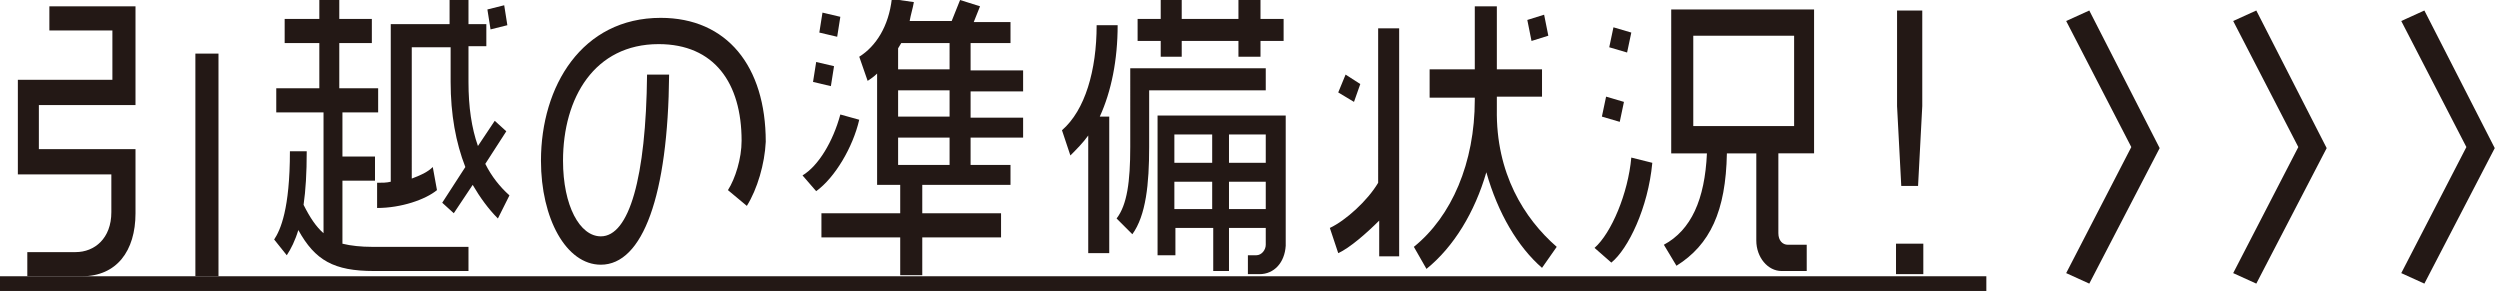 <?xml version="1.0" encoding="utf-8"?>
<!-- Generator: Adobe Illustrator 25.4.1, SVG Export Plug-In . SVG Version: 6.00 Build 0)  -->
<svg version="1.1" id="レイヤー_1" xmlns="http://www.w3.org/2000/svg" xmlns:xlink="http://www.w3.org/1999/xlink" x="0px"
	 y="0px" viewBox="0 0 238 28" style="enable-background:new 0 0 238 28;" xml:space="preserve">
<style type="text/css">
	.st0{fill:#231815;}
</style>
<g>
	<g>
		<g>
			<path class="st0" d="M7.8,26.3H2.6v-2.3h4.6c1.8,0,3.4-1.3,3.4-3.8v-3.6H1.7v-9h9V2.9H4.7V0.6h8.2V10H3.7v4.2h9.2v6.1
				C12.9,23.9,11.1,26.3,7.8,26.3z M18.6,26.3V5.1h2.2v21.2H18.6z"/>
			<path class="st0" d="M35.6,25.8c-3.8,0-5.6-1-7.2-3.9c-0.3,1-0.7,1.8-1.1,2.4l-1.2-1.5c0.6-0.9,1.5-2.9,1.5-8.4h1.6
				c0,2.1-0.1,3.7-0.3,5.1c0.6,1.2,1.2,2.1,1.9,2.7V10.7h-4.5V8.4h4.1V4.1h-3.3V1.8h3.3V0h1.9v1.8h3.1v2.3h-3.1v4.3h3.7v2.3h-3.4
				v4.2h3.1v2.3h-3.1v6c0.8,0.2,1.8,0.3,2.8,0.3h9.2v2.3H35.6z M47.4,20.8c-0.9-0.9-1.7-2-2.4-3.2l-1.8,2.7l-1.1-1l2.2-3.4
				c-0.9-2.3-1.4-5-1.4-8.1V4.5h-3.7V17c0.8-0.3,1.5-0.6,2-1.1l0.4,2.2c-1.1,0.9-3.4,1.7-5.7,1.7v-2.4c0.5,0,0.9,0,1.3-0.1v-15h5.6
				V0h1.8v2.3h1.7v2.1h-1.7v3.4c0,2.4,0.3,4.4,0.9,6.1l1.6-2.4l1.1,1l-2,3.1c0.6,1.2,1.4,2.2,2.3,3L47.4,20.8z M46.7,2.8l-0.3-1.9
				L48,0.5l0.3,1.9L46.7,2.8z"/>
			<path class="st0" d="M71.1,19.6l-1.8-1.5c0.7-1.1,1.3-3,1.3-4.7c0-5.5-2.6-9.2-7.9-9.2c-6.1,0-9.1,5.1-9.1,11.1
				c0,4.3,1.6,7.2,3.6,7.2c2.7,0,4.3-5.6,4.4-15.4h2.1c-0.1,11.5-2.5,18.1-6.5,18.1c-3.3,0-5.7-4.4-5.7-9.9
				c0-7.1,3.9-13.6,11.4-13.6c6.3,0,10,4.6,10,11.8C72.8,15.6,72.1,18,71.1,19.6z"/>
			<path class="st0" d="M77.7,18.2l-1.3-1.5c1.5-0.9,2.9-3.2,3.6-5.8l1.8,0.5C81.2,14,79.5,16.9,77.7,18.2z M79.1,8.2l-1.7-0.4
				l0.3-1.9l1.7,0.4L79.1,8.2z M79.7,3.5l-1.7-0.4l0.3-1.9l1.7,0.4L79.7,3.5z M92.4,13.1v2.6h3.8v1.9h-8.4v2.7h7.5v2.3h-7.5v3.6
				h-2.1v-3.6h-7.5v-2.3h7.5v-2.7h-2.2V7c-0.3,0.3-0.6,0.5-0.9,0.7l-0.8-2.3c1.6-1,2.8-2.9,3.1-5.5l2.1,0.3
				c-0.1,0.6-0.3,1.2-0.4,1.8h4L91.4,0l1.9,0.6l-0.6,1.5h3.5v2h-3.8v2.6h5v2h-5v2.5h5v1.9H92.4z M90.4,4.1h-4.6
				c-0.1,0.2-0.2,0.3-0.3,0.5v2h4.9V4.1z M90.4,8.6h-4.9v2.5h4.9V8.6z M90.4,13.1h-4.9v2.6h4.9V13.1z"/>
			<path class="st0" d="M104.7,11.1h0.9v13h-2V12.9c-0.5,0.7-1.1,1.3-1.7,1.9l-0.8-2.4c2.2-1.9,3.3-5.7,3.3-10h2
				C106.4,5.7,105.8,8.7,104.7,11.1z M109.4,8.6V14c0,3.5-0.3,6.5-1.6,8.3l-1.5-1.5c1-1.3,1.3-3.5,1.3-6.8V6.5h12.9v2.1H109.4z
				 M120,3.9v1.5h-2.1V3.9h-5.4v1.5h-2V3.9h-2.2V1.8h2.2V0h2v1.8h5.4V0h2.1v1.8h2.2v2.1H120z M119.9,26.1h-1.1v-1.8h0.8
				c0.5,0,0.9-0.5,0.9-1v-1.6H117v4.1h-1.5v-4.1h-3.6v2.6h-1.7V11h12.2v12.4C122.3,25,121.3,26.1,119.9,26.1z M115.4,12.8h-3.6v2.7
				h3.6V12.8z M115.4,17.3h-3.6v2.6h3.6V17.3z M120.5,12.8H117v2.7h3.5V12.8z M120.5,17.3H117v2.6h3.5V17.3z"/>
			<path class="st0" d="M131.3,24.4V21c-1.2,1.2-2.8,2.6-3.9,3.1l-0.8-2.4c1.5-0.7,3.6-2.6,4.6-4.3V2.7h2v21.7H131.3z M128.9,9.7
				l-1.5-0.9l0.7-1.7l1.4,0.9L128.9,9.7z M146.8,25.5c-2.3-2-4.2-5.2-5.3-9.1c-1.1,3.8-3.1,7.1-5.7,9.2l-1.2-2.1
				c3.6-2.9,5.8-8,5.8-14V9.3h-4.3V6.6h4.3v-6h2.1v6h4.3v2.6h-4.3l0,1.2c-0.1,6.1,2.6,10.4,5.7,13.1L146.8,25.5z M145.8,3.9l-0.4-2
				l1.6-0.5l0.4,2L145.8,3.9z"/>
			<path class="st0" d="M153.4,25l-1.6-1.4c1.6-1.4,3.2-5.2,3.5-8.6l2,0.5C156.9,19.8,155,23.7,153.4,25z M154.2,11.6l-1.7-0.5
				l0.4-1.9l1.7,0.5L154.2,11.6z M154.9,5l-1.7-0.5l0.4-1.9l1.7,0.5L154.9,5z M169.3,14.6v7.6c0,0.7,0.4,1.1,0.9,1.1h1.8v2.5h-2.4
				c-1.3,0-2.4-1.3-2.4-2.9v-8.3h-2.8c-0.1,5.5-1.6,8.7-4.8,10.7l-1.2-2c2.6-1.4,3.9-4.3,4.1-8.7h-3.4V0.9h13.6v13.7H169.3z
				 M170.8,3.4h-9.6V12h9.6V3.4z"/>
			<path class="st0" d="M180.5,26.1v-2.9h2.6v2.9H180.5z M182.6,17.7H181l-0.4-7.6V1h2.4v9.1L182.6,17.7z"/>
			<path class="st0" d="M0,27.7v-1.4h189.1v1.4H0z"/>
		</g>
	</g>
	<g>
		<g>
			<path class="st0" d="M198.9,27l-2.2-1l6.2-12l-6.2-12l2.2-1l6.7,13.1L198.9,27z"/>
			<path class="st0" d="M214.8,27l-2.2-1l6.2-12l-6.2-12l2.2-1l6.7,13.1L214.8,27z"/>
			<path class="st0" d="M230.8,27l-2.2-1l6.2-12l-6.2-12l2.2-1l6.7,13.1L230.8,27z"/>
		</g>
	</g>
</g>
</svg>
